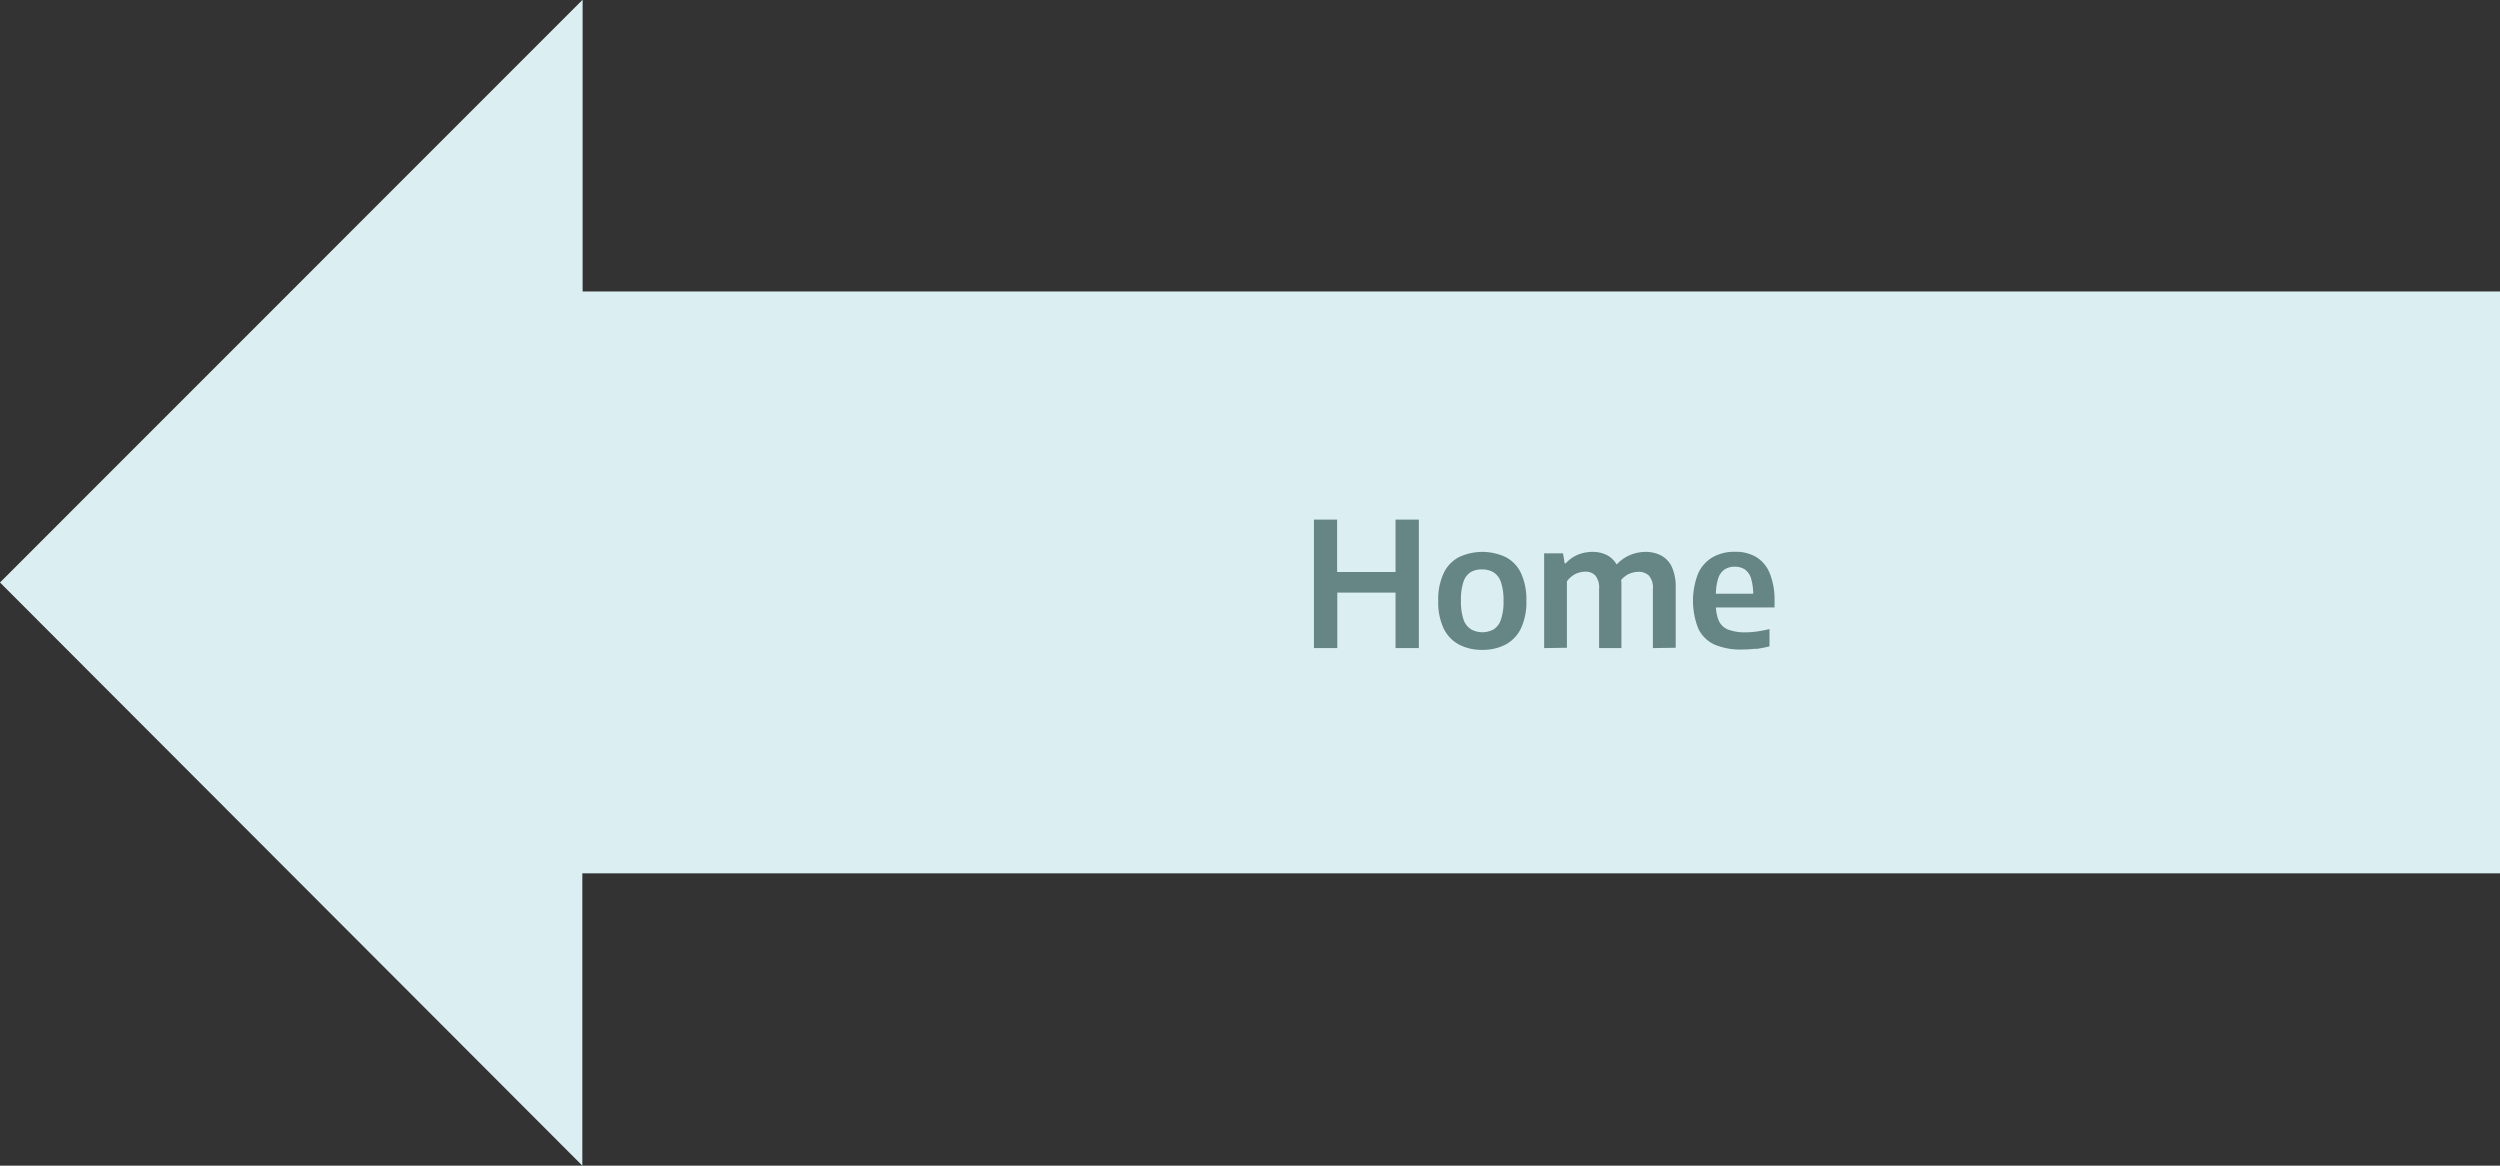 <?xml version="1.0" encoding="UTF-8"?>
<svg xmlns="http://www.w3.org/2000/svg" xmlns:xlink="http://www.w3.org/1999/xlink" viewBox="0 0 518.17 241.6">
  <rect x="0" y="0" width="518.17" height="241.6" fill="#333333" stroke="none"/>
  <defs>
    <style>.cls-1{fill:none;}.cls-2{fill:#dbeef2;}.cls-3{clip-path:url(#clip-path);}.cls-4{fill:#668685;}</style>
    <clipPath id="clip-path" transform="translate(0.25 0.03)">
      <rect class="cls-1" x="-0.25" y="-0.03" width="518.17" height="241.6"></rect>
    </clipPath>
  </defs>
  <g id="links">
    <g id="Home">
      <polygon class="cls-2" points="120.7 0 0 120.73 120.7 241.6 120.7 181.02 518.17 181.02 518.17 60.41 120.76 60.41 120.76 0.03 120.7 0"></polygon>
      <g class="cls-3">
        <path class="cls-4" d="M363.64,134.49a24,24,0,0,0,2.87-.55v-3.58c-.87.2-1.72.37-2.54.49a16.64,16.64,0,0,1-2.39.18,9.71,9.71,0,0,1-3.62-.56,3.59,3.59,0,0,1-1.95-1.82,8,8,0,0,1-.6-3.38v-1.84a10.88,10.88,0,0,1,.46-3.54A3.5,3.5,0,0,1,357.2,118a3.8,3.8,0,0,1,2.13-.57,3.67,3.67,0,0,1,2.09.58,3.53,3.53,0,0,1,1.28,1.88,11.91,11.91,0,0,1,.43,3.54l.83-.4H353.34v2.85h14.22v-1.28a14.93,14.93,0,0,0-.95-5.69,7.12,7.12,0,0,0-2.76-3.43,8.25,8.25,0,0,0-4.47-1.14,9.07,9.07,0,0,0-4.68,1.14,7.43,7.43,0,0,0-3,3.4,15.54,15.54,0,0,0,.07,11.41,6.89,6.89,0,0,0,3.39,3.3,13.77,13.77,0,0,0,5.75,1,20.54,20.54,0,0,0,2.71-.17m-16.55-.19V121.81a9.93,9.93,0,0,0-.81-4.35,5.07,5.07,0,0,0-2.24-2.37,7,7,0,0,0-3.25-.73,8.39,8.39,0,0,0-3.32.72,8,8,0,0,0-3.05,2.41l1,3.22a4.51,4.51,0,0,1,2.56-2,4.8,4.8,0,0,1,1.41-.22,3,3,0,0,1,2.15.79,3.8,3.8,0,0,1,.82,2.81V134.3Zm-22.55,0V120.48a4.91,4.91,0,0,1,1.12-1.15,4.54,4.54,0,0,1,1.32-.66,4.81,4.81,0,0,1,1.37-.21,2.77,2.77,0,0,1,2.08.79,4,4,0,0,1,.78,2.81V134.3h4.63V121.67a10,10,0,0,0-.77-4.26,5,5,0,0,0-2.13-2.33,6.42,6.42,0,0,0-3.08-.72,7.91,7.91,0,0,0-3.06.59,7,7,0,0,0-2.5,1.78h-.23l-.33-2.07h-3.92V134.3Zm-19.94-3.88a3.8,3.8,0,0,1-1.5-2,11.76,11.76,0,0,1-.52-3.93,11.53,11.53,0,0,1,.52-3.87,3.77,3.77,0,0,1,1.5-2A4.44,4.44,0,0,1,307,118a4.37,4.37,0,0,1,2.33.61,3.79,3.79,0,0,1,1.51,2,11.46,11.46,0,0,1,.54,3.92,11.25,11.25,0,0,1-.54,3.88,3.74,3.74,0,0,1-1.5,2,4.85,4.85,0,0,1-4.69,0m7.19,3.14A7.44,7.44,0,0,0,315,130.2a12.7,12.7,0,0,0,1.12-5.69,13.16,13.16,0,0,0-1.09-5.7,7.28,7.28,0,0,0-3.14-3.34,11.37,11.37,0,0,0-9.8,0,7.26,7.26,0,0,0-3.14,3.35,12.89,12.89,0,0,0-1.1,5.71,12.7,12.7,0,0,0,1.12,5.69,7.45,7.45,0,0,0,3.17,3.34,10,10,0,0,0,4.85,1.1,10.11,10.11,0,0,0,4.84-1.1m-34.9.74V122.8H289v11.5h4.83V107.66H289v10.87H276.89V107.66h-4.8V134.3Z" transform="translate(0.25 0.03)"></path>
      </g>
    </g>
  </g>
</svg>
